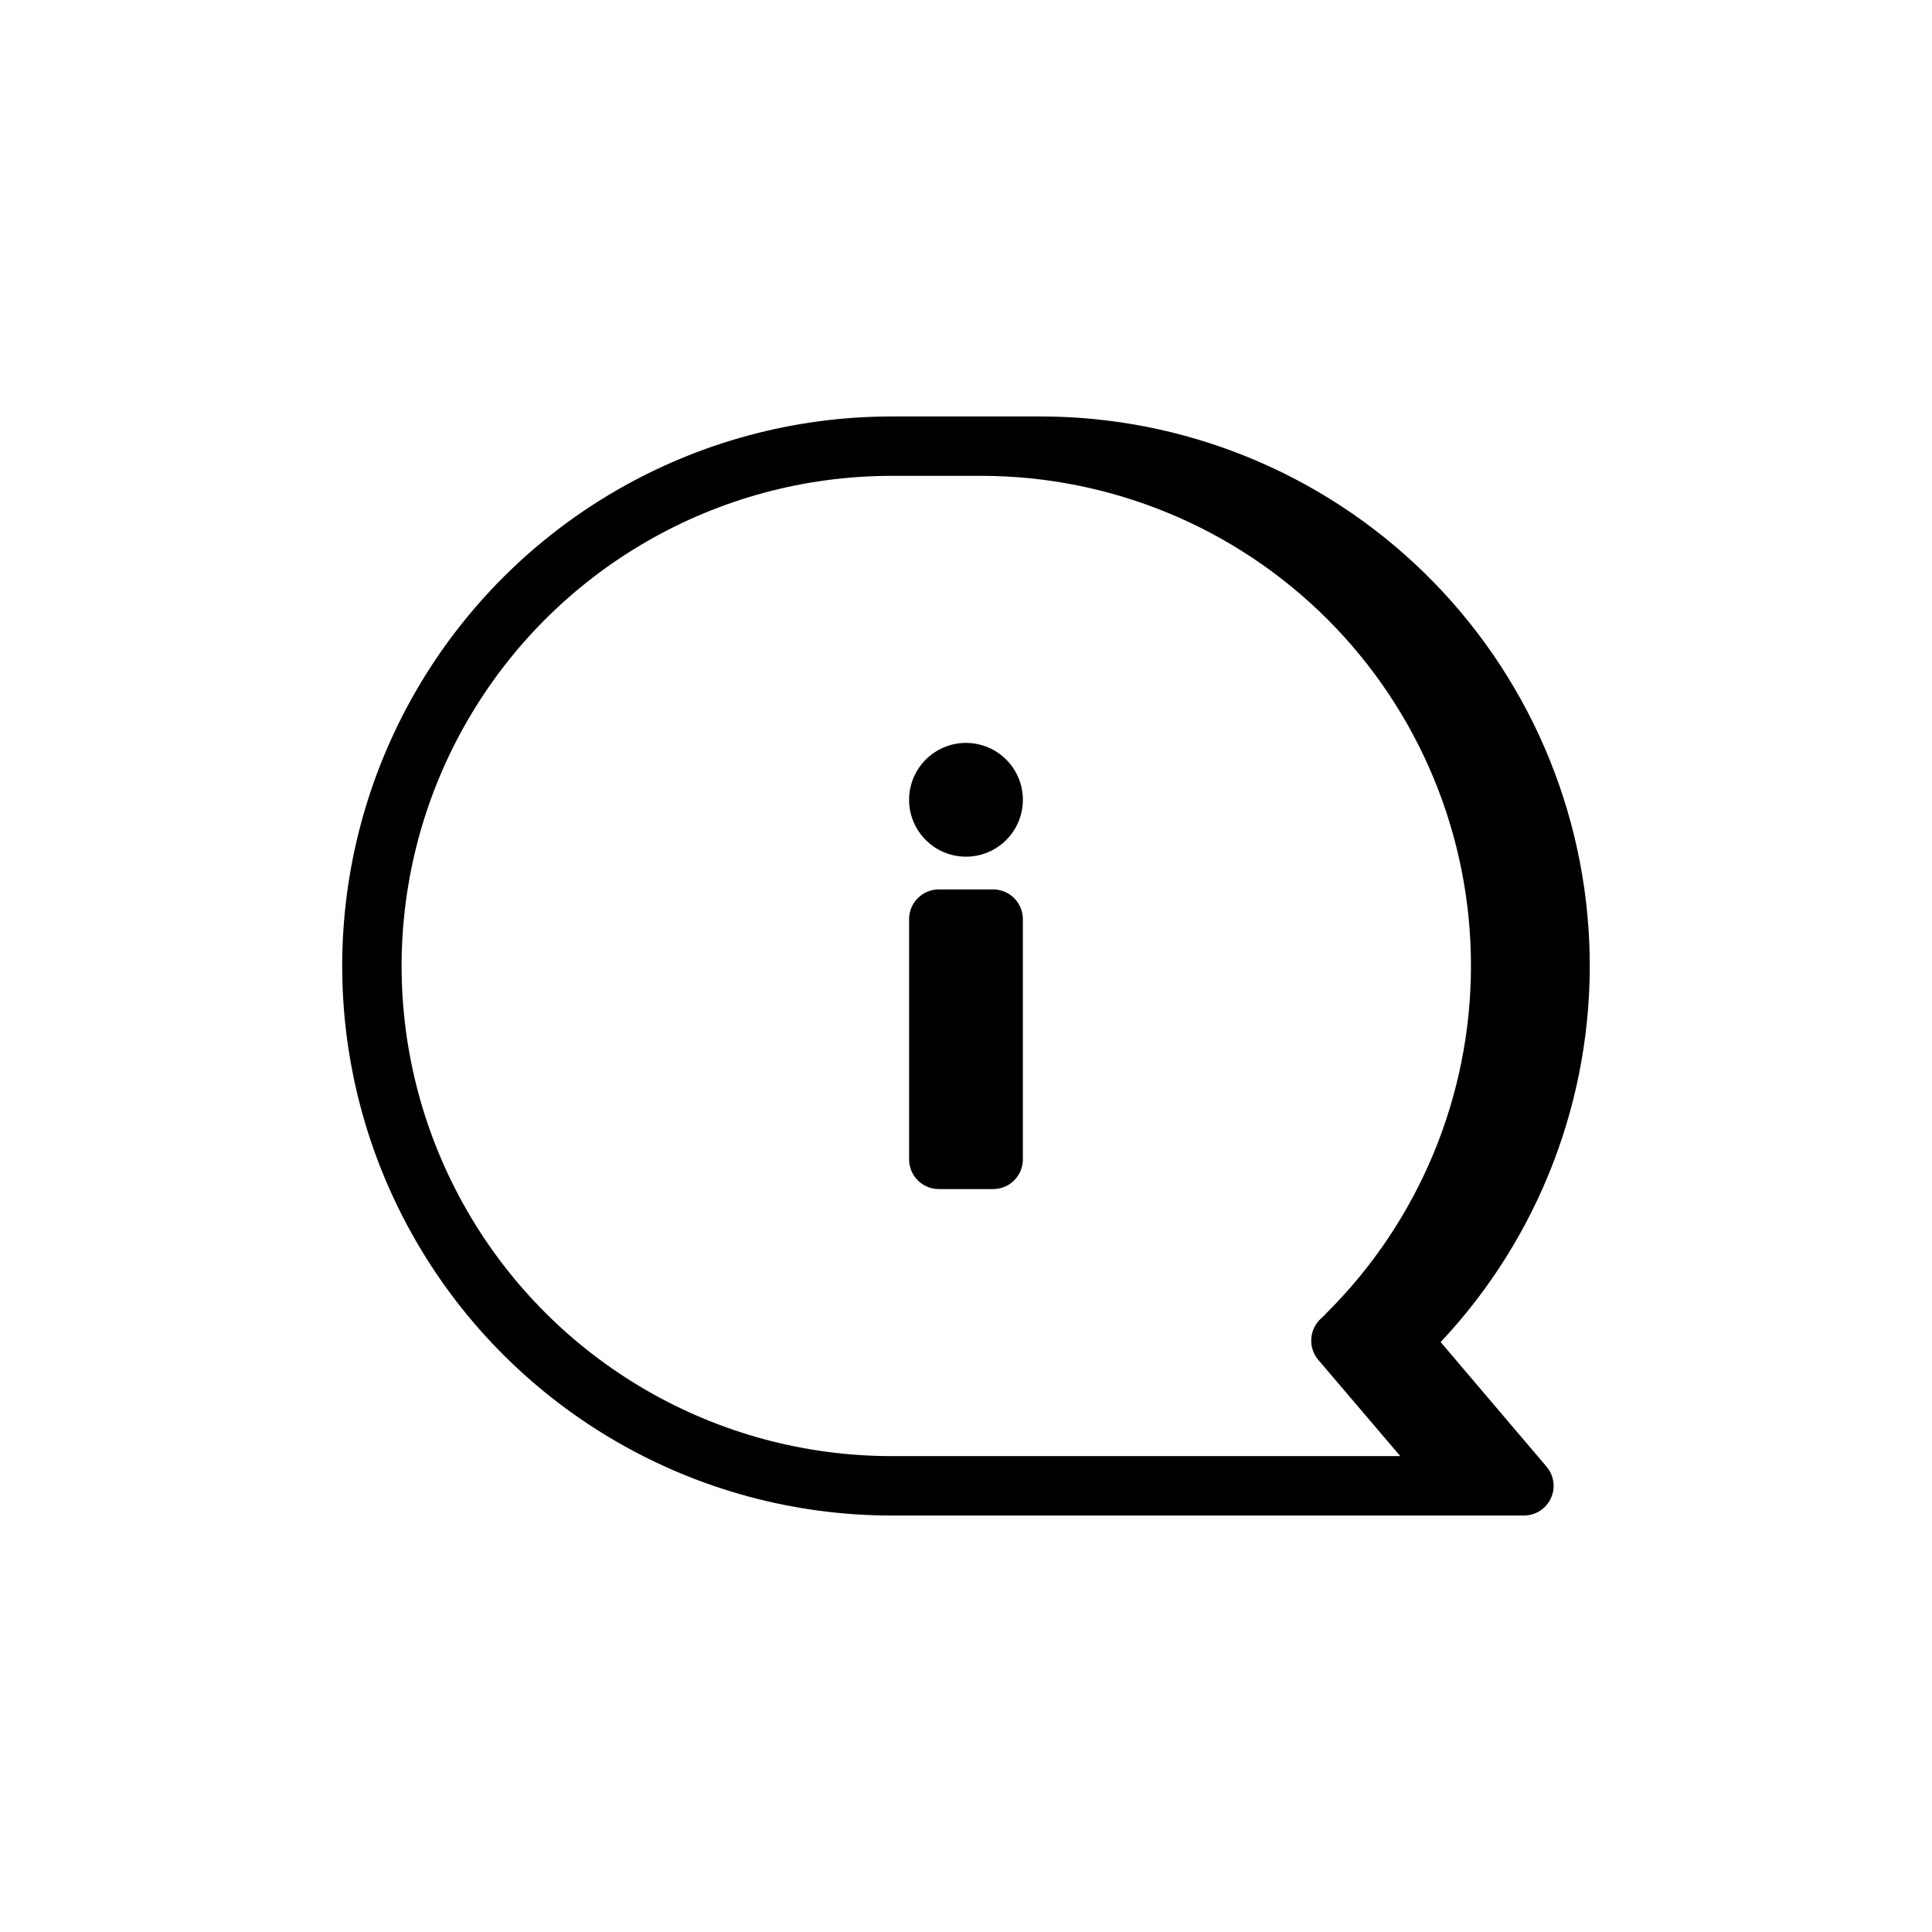 <?xml version="1.0" encoding="UTF-8"?>
<!-- Uploaded to: ICON Repo, www.svgrepo.com, Generator: ICON Repo Mixer Tools -->
<svg fill="#000000" width="800px" height="800px" version="1.1" viewBox="144 144 512 512" xmlns="http://www.w3.org/2000/svg">
 <path d="m415.07 387.58v63.664c0 2.086-0.828 4.09-2.305 5.566-1.477 1.477-3.481 2.305-5.566 2.305h-14.406c-4.348 0-7.871-3.523-7.871-7.871v-63.664c0-4.348 3.523-7.871 7.871-7.871h14.406c2.086 0 4.09 0.828 5.566 2.305 1.477 1.477 2.305 3.477 2.305 5.566zm-15.074-46.703c-4 0-7.836 1.59-10.664 4.418-2.824 2.824-4.414 6.66-4.414 10.66 0 3.996 1.59 7.832 4.414 10.66 2.828 2.828 6.664 4.414 10.664 4.414 3.996 0 7.832-1.586 10.66-4.414 2.828-2.828 4.414-6.664 4.414-10.66 0-4-1.586-7.836-4.414-10.66-2.828-2.828-6.664-4.418-10.66-4.418zm153.82 191.76c2.012 2.332 2.473 5.625 1.184 8.418-1.285 2.797-4.086 4.582-7.164 4.574h-167.52c-52.031 0-100.11-27.758-126.12-72.816-26.012-45.059-26.012-100.57 0-145.63 26.016-45.059 74.094-72.816 126.12-72.816h39.359c38.098-0.016 74.684 14.902 101.9 41.559 27.223 26.652 42.91 62.918 43.699 101.01 0.785 38.09-13.391 74.969-39.488 102.73zm-38.73-2.754-21.727-25.504c-2.773-3.277-2.422-8.172 0.789-11.023 0.562-0.484 1.09-1.008 1.574-1.574 24.379-24.336 38.086-57.367 38.098-91.816 0.012-34.449-13.668-67.492-38.031-91.848-24.359-24.355-57.406-38.031-91.855-38.012h-23.617 0.004c-46.406 0-89.285 24.758-112.49 64.945s-23.203 89.699 0 129.89 66.082 64.945 112.49 64.945z"/>
</svg>